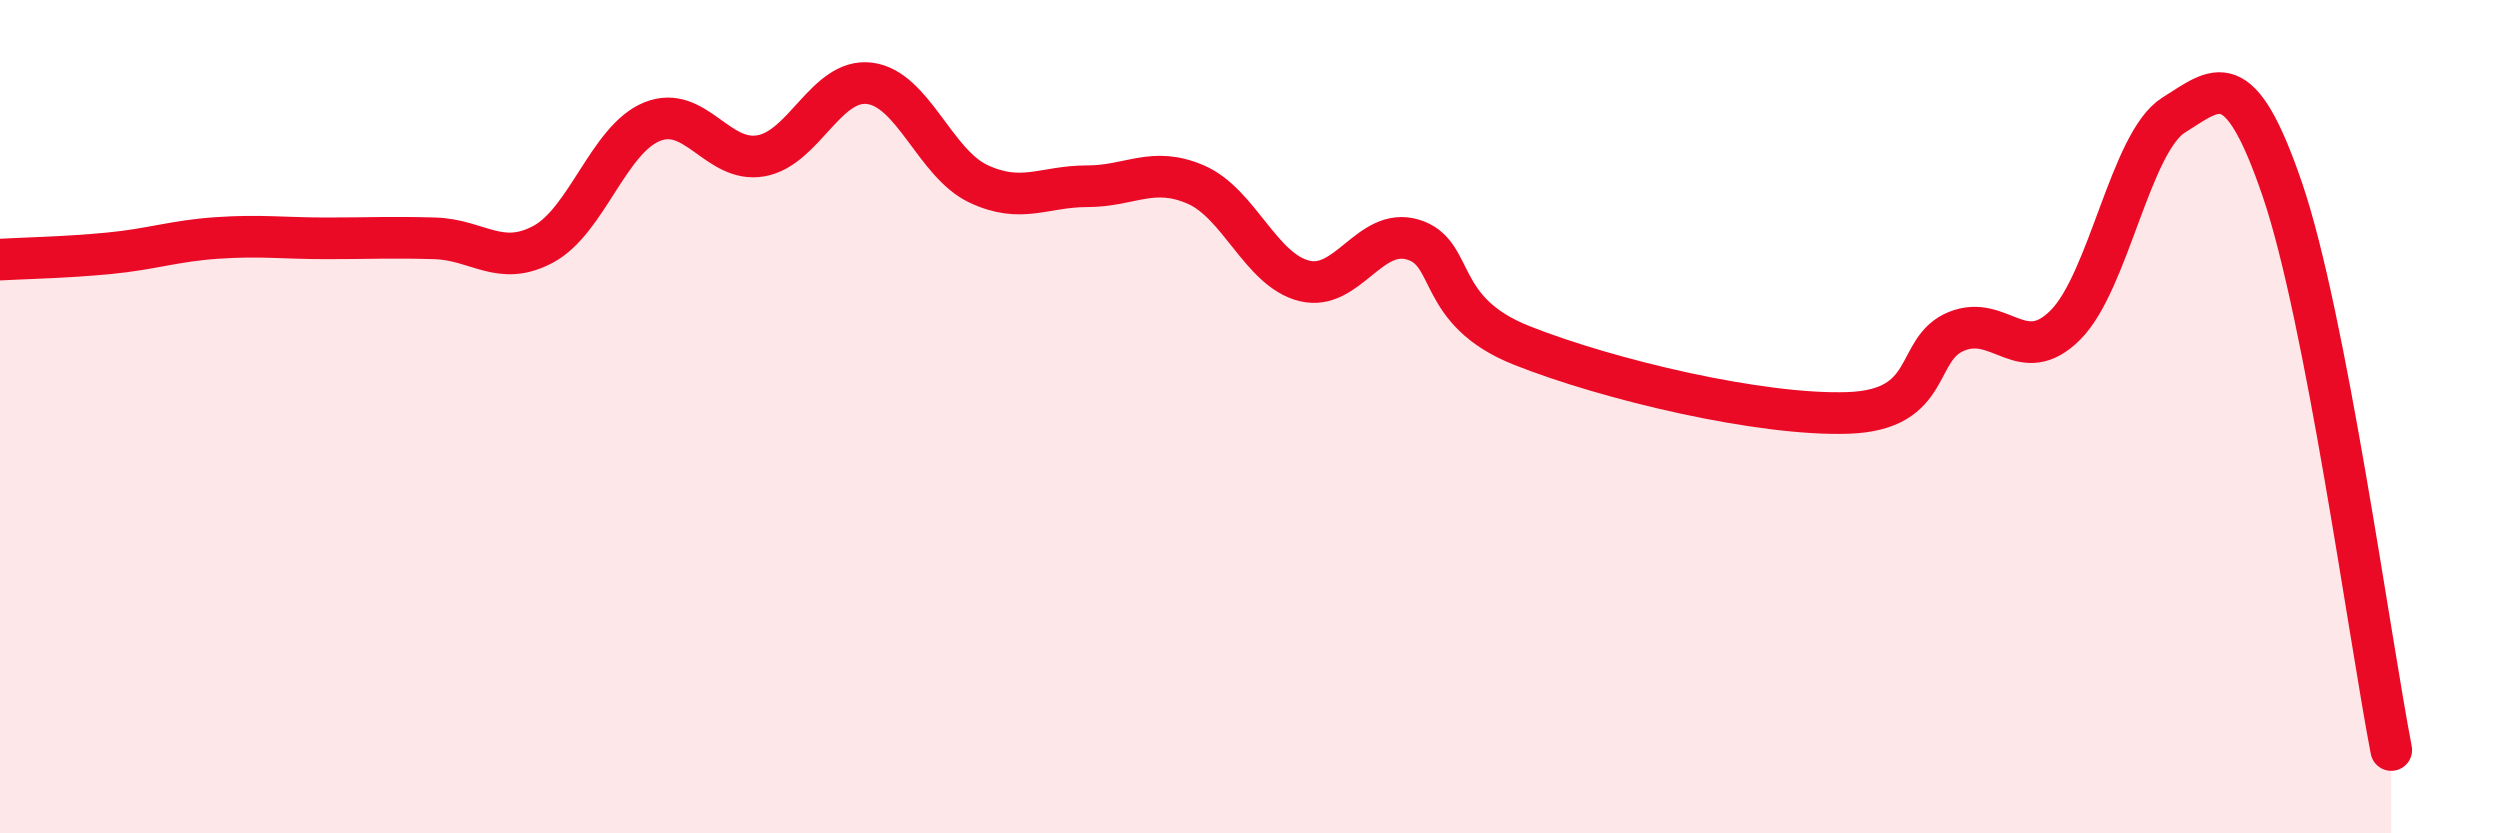 
    <svg width="60" height="20" viewBox="0 0 60 20" xmlns="http://www.w3.org/2000/svg">
      <path
        d="M 0,6.23 C 0.52,6.2 1.57,6.18 2.61,6.08 C 3.65,5.98 4.18,5.78 5.22,5.71 C 6.26,5.64 6.79,5.72 7.83,5.72 C 8.87,5.72 9.39,5.69 10.43,5.72 C 11.47,5.75 12,6.42 13.04,5.86 C 14.08,5.3 14.61,3.34 15.65,2.92 C 16.69,2.5 17.22,3.92 18.26,3.74 C 19.3,3.56 19.83,1.87 20.87,2 C 21.91,2.13 22.44,3.92 23.48,4.41 C 24.52,4.9 25.05,4.47 26.09,4.47 C 27.13,4.47 27.66,3.98 28.7,4.43 C 29.74,4.88 30.26,6.48 31.3,6.74 C 32.34,7 32.87,5.44 33.91,5.75 C 34.95,6.06 34.43,7.46 36.52,8.29 C 38.61,9.12 42.26,9.98 44.35,9.91 C 46.44,9.84 45.92,8.37 46.96,7.95 C 48,7.53 48.53,8.84 49.57,7.8 C 50.61,6.76 51.13,3.41 52.17,2.76 C 53.21,2.11 53.74,1.51 54.78,4.56 C 55.82,7.61 56.87,15.31 57.39,18L57.39 20L0 20Z"
        fill="#EB0A25"
        opacity="0.1"
        stroke-linecap="round"
        stroke-linejoin="round"
      />
      <path
        d="M 0,6.23 C 0.52,6.2 1.57,6.18 2.61,6.08 C 3.65,5.98 4.18,5.78 5.22,5.71 C 6.26,5.64 6.79,5.72 7.83,5.72 C 8.87,5.72 9.39,5.69 10.43,5.72 C 11.47,5.75 12,6.42 13.04,5.86 C 14.08,5.3 14.61,3.34 15.65,2.92 C 16.69,2.5 17.22,3.92 18.26,3.74 C 19.3,3.56 19.83,1.87 20.87,2 C 21.91,2.13 22.44,3.92 23.48,4.41 C 24.52,4.9 25.05,4.47 26.09,4.47 C 27.13,4.47 27.66,3.98 28.7,4.43 C 29.74,4.88 30.26,6.48 31.3,6.74 C 32.34,7 32.87,5.44 33.91,5.75 C 34.95,6.06 34.43,7.46 36.52,8.29 C 38.61,9.12 42.26,9.98 44.35,9.91 C 46.44,9.84 45.92,8.37 46.96,7.95 C 48,7.53 48.53,8.84 49.57,7.8 C 50.61,6.76 51.13,3.41 52.17,2.76 C 53.21,2.11 53.74,1.51 54.78,4.56 C 55.82,7.61 56.87,15.31 57.39,18"
        stroke="#EB0A25"
        stroke-width="1"
        fill="none"
        stroke-linecap="round"
        stroke-linejoin="round"
      />
    </svg>
  